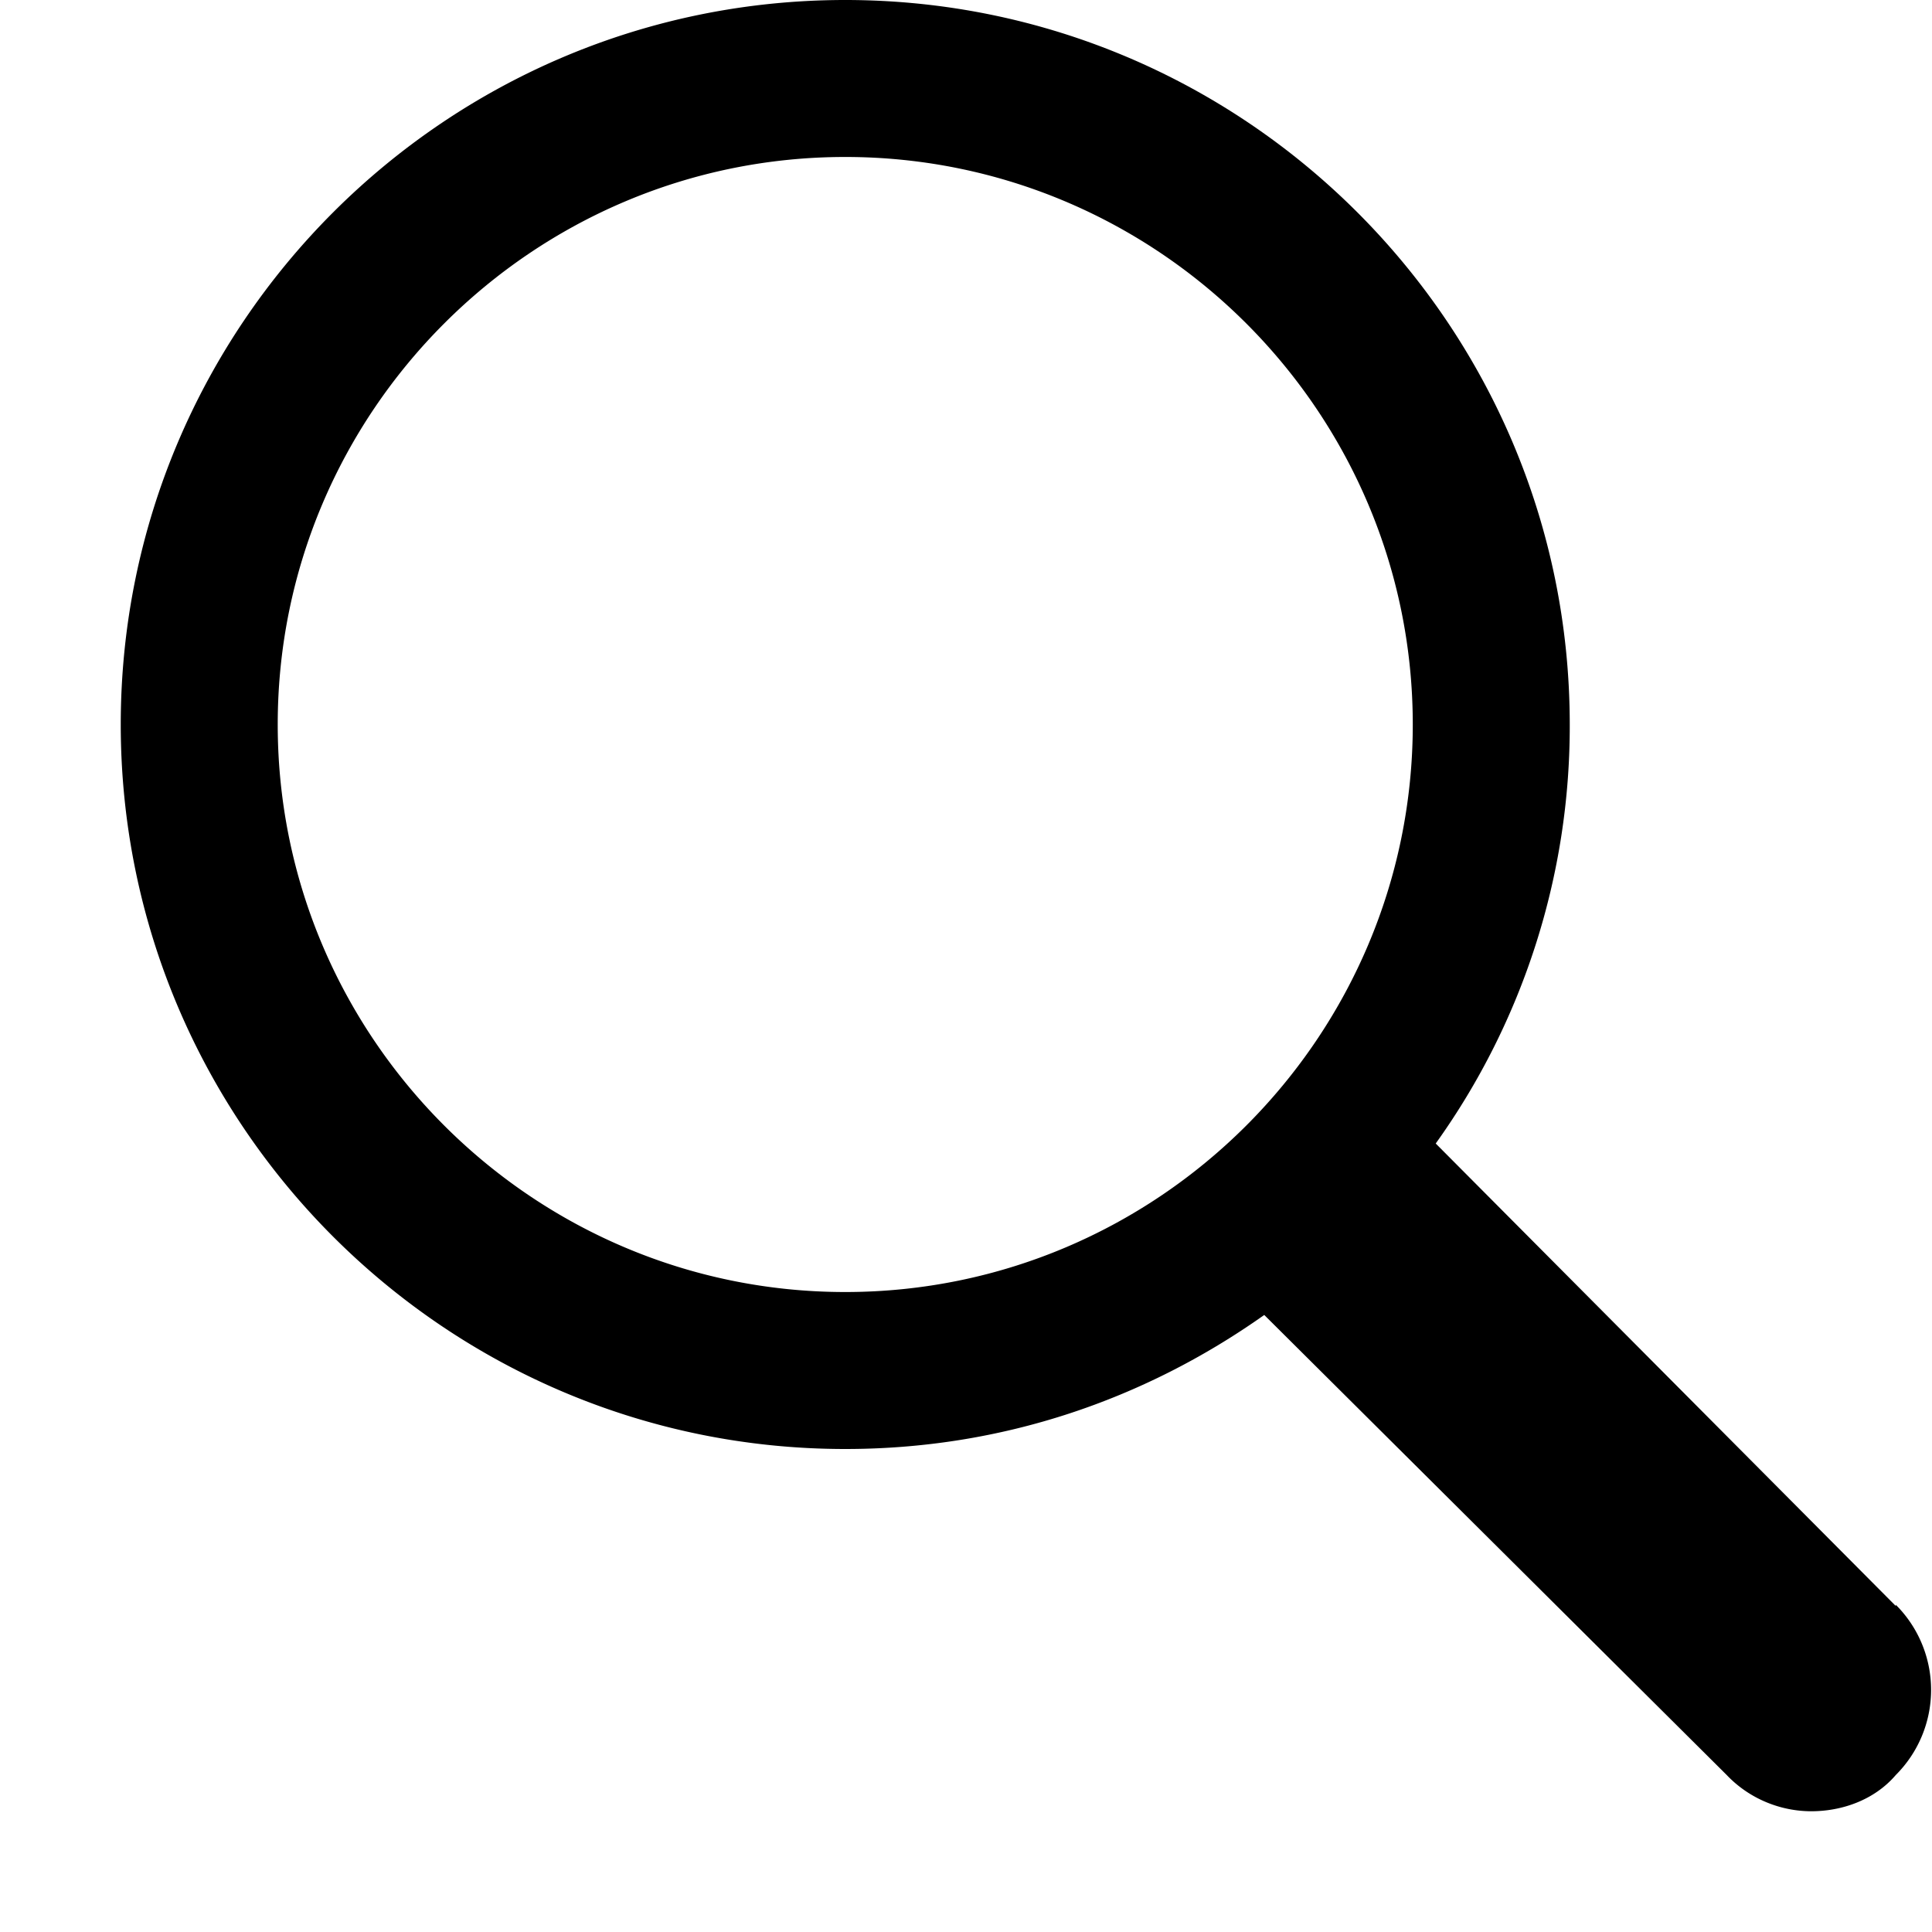 <svg viewBox="0 0 16 16" class="svg octicon-search" width="16" height="16" aria-hidden="true"><path fill-rule="evenodd" d="M15.7 13.3l-3.81-3.83A5.93 5.93 0 0013 6c0-3.31-2.69-6-6-6S1 2.69 1 6s2.69 6 6 6c1.3 0 2.48-.41 3.47-1.11l3.83 3.81c.19.2.45.3.7.3.25 0 .52-.09.7-.3a.996.996 0 000-1.41v.01zM7 10.7c-2.59 0-4.7-2.11-4.7-4.7 0-2.59 2.11-4.7 4.7-4.7 2.59 0 4.7 2.11 4.7 4.7 0 2.59-2.11 4.7-4.7 4.7z"/></svg>